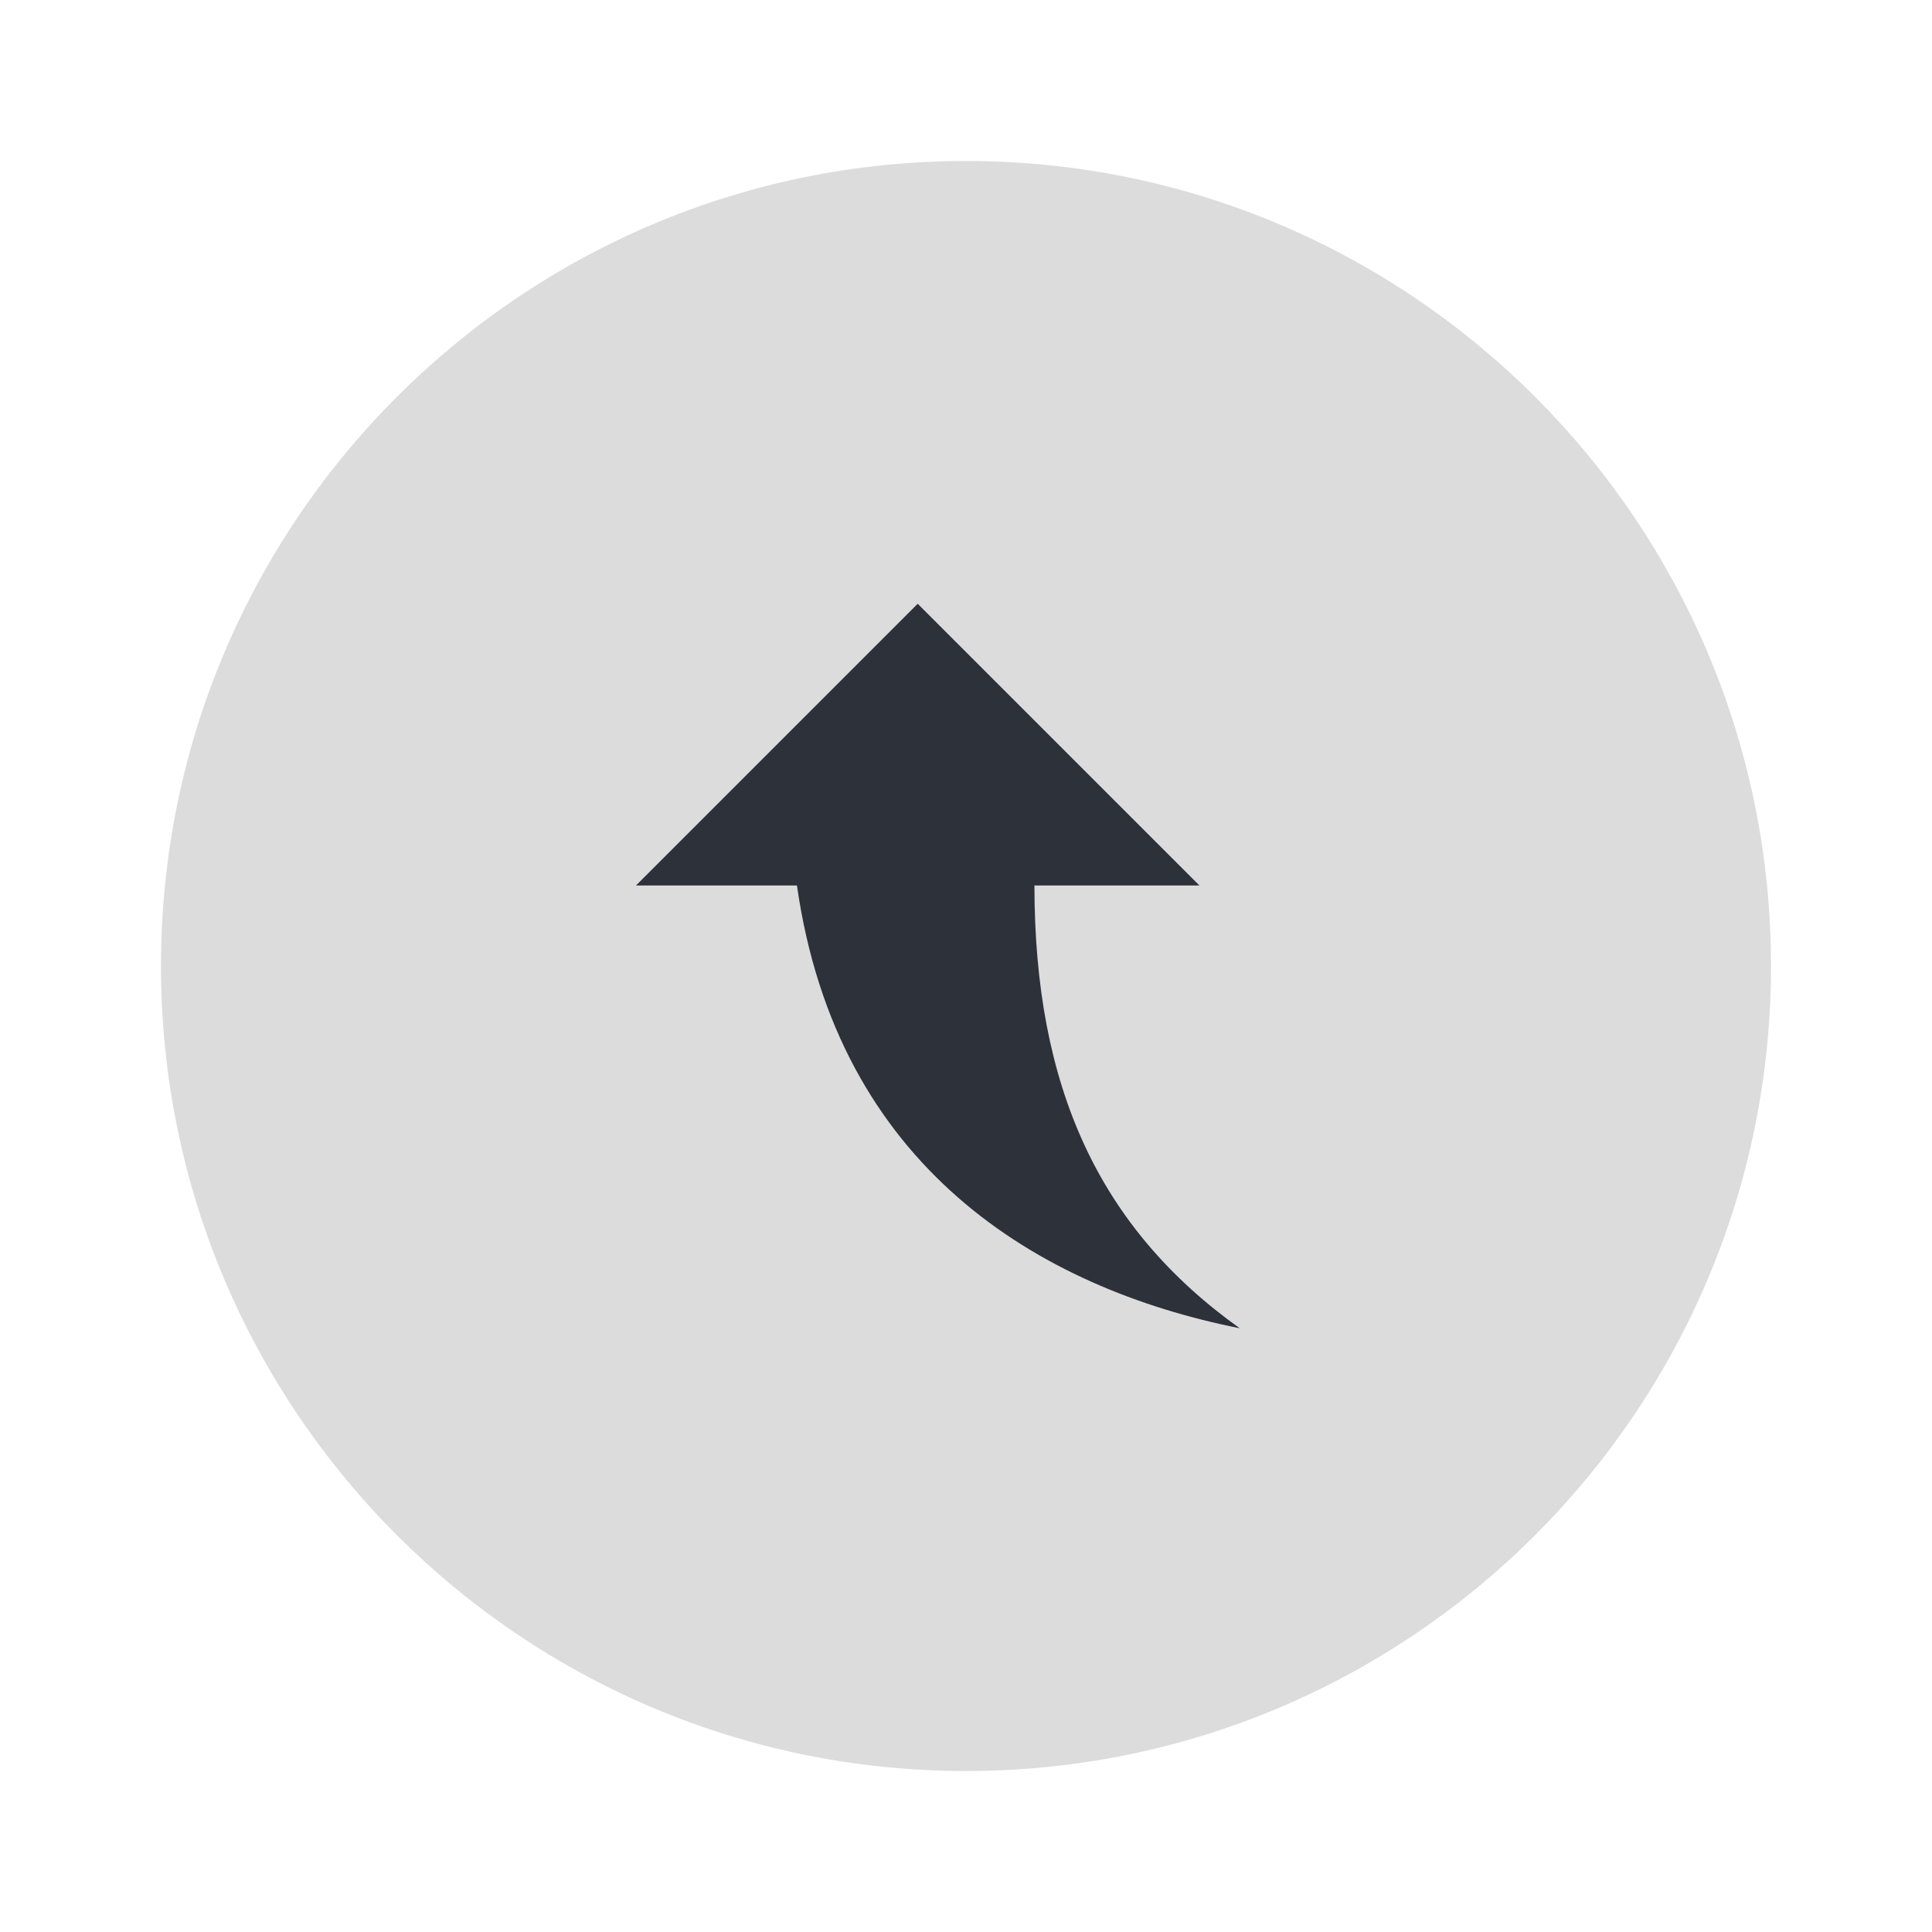 <svg width="40" height="40" viewBox="0 0 40 40" fill="none" xmlns="http://www.w3.org/2000/svg">
<path d="M20 36.667C29.2 36.667 36.667 29.2 36.667 20C36.667 10.8 29.2 3.333 20 3.333C10.8 3.333 3.333 10.8 3.333 20C3.333 29.2 10.8 36.667 20 36.667Z" fill="#DCDCDC"/>
<path d="M16.5 18.333L13.167 18.333L19 12.5L24.833 18.333L21.417 18.333C21.417 22.5 22.75 25.417 25.667 27.5C21.5 26.667 17.333 24.167 16.5 18.333Z" fill="#2C313A"/>
</svg>
